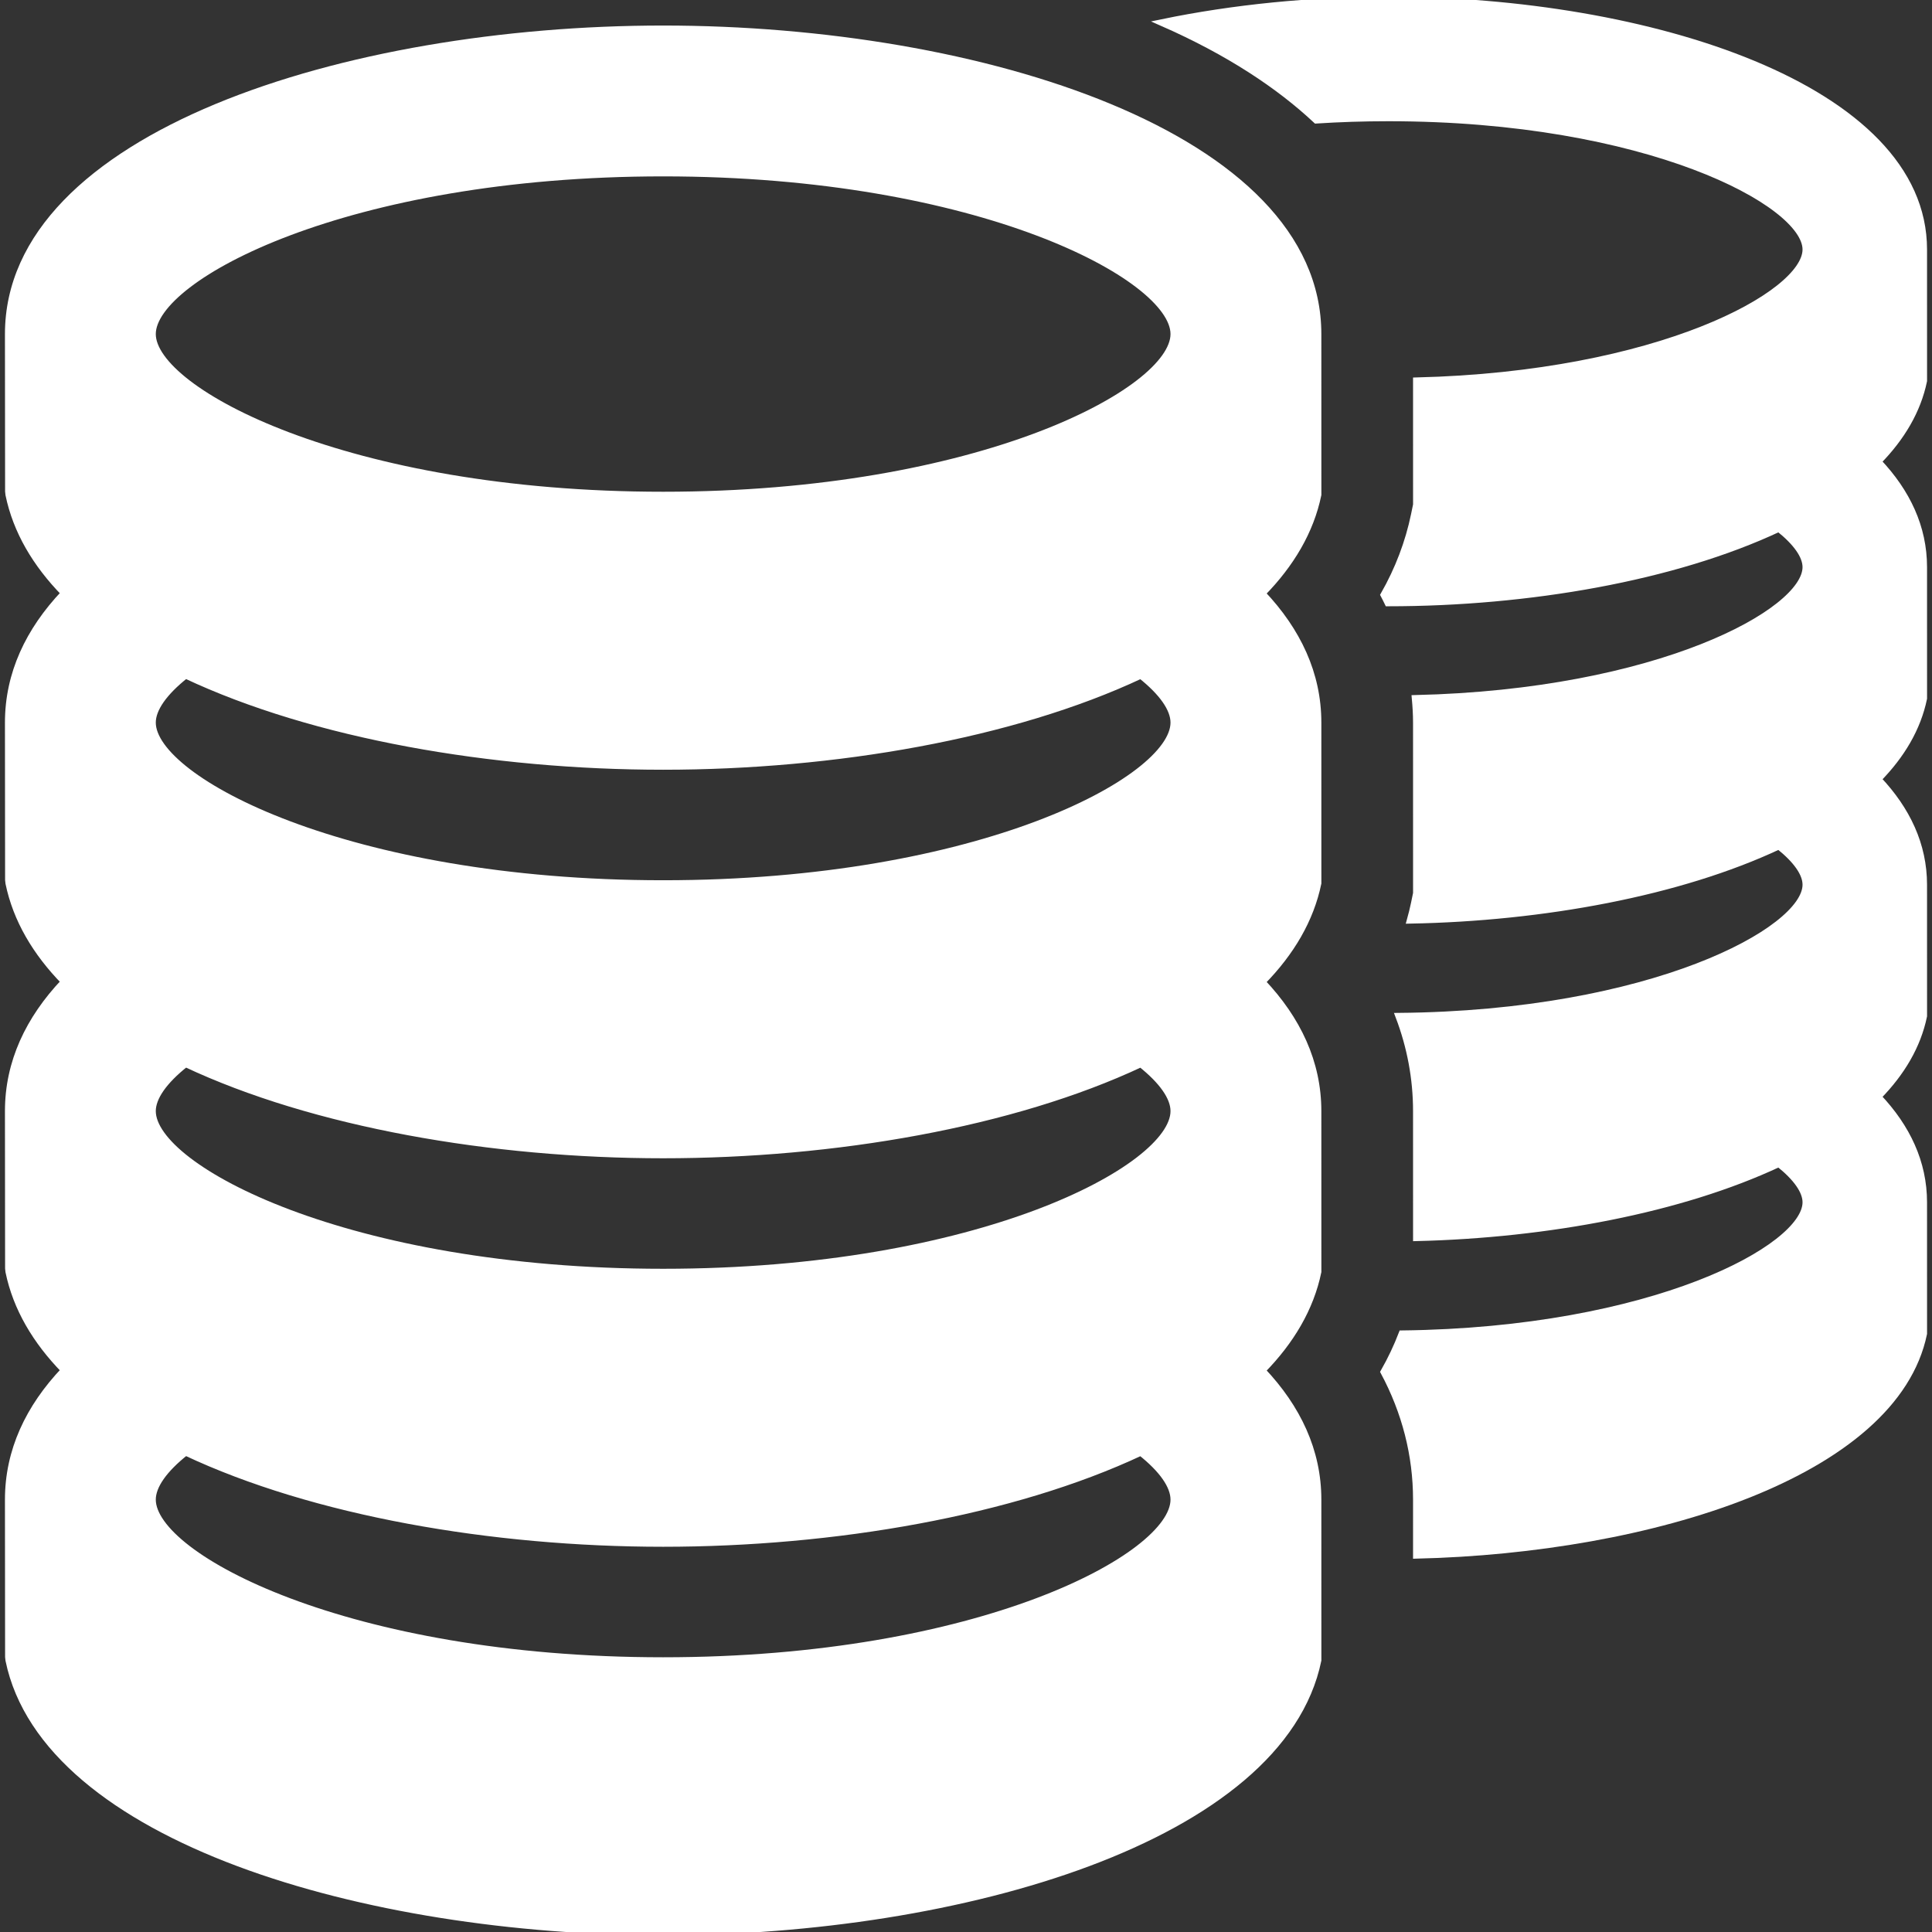 <!DOCTYPE svg PUBLIC "-//W3C//DTD SVG 1.1//EN" "http://www.w3.org/Graphics/SVG/1.1/DTD/svg11.dtd">
<!-- Uploaded to: SVG Repo, www.svgrepo.com, Transformed by: SVG Repo Mixer Tools -->
<svg fill="#ffffff" height="800px" width="800px" version="1.1" id="Capa_1" xmlns="http://www.w3.org/2000/svg" xmlns:xlink="http://www.w3.org/1999/xlink" viewBox="0 0 294.989 294.989" xml:space="preserve" stroke="#ffffff">
<rect x="0" y="0" width="294.989" height="294.989" fill="#333333" stroke="none"/>
<g id="SVGRepo_bgCarrier" stroke-width="0"/>
<g id="SVGRepo_tracerCarrier" stroke-linecap="round" stroke-linejoin="round"/>
<g id="SVGRepo_iconCarrier"> <g> <path d="M293.731,86.59c0-6.072-2.552-11.448-6.971-16.117c3.588-3.662,6.032-7.768,6.974-12.327l-0.003-20.049 C293.731,13.351,251.615,0,211.988,0c-11.704,0-23.624,1.166-34.612,3.444c10.309,4.526,17.953,9.649,23.589,14.916 c3.527-0.226,7.202-0.35,11.023-0.35c39.533,0,63.733,13.006,63.733,20.088c0,6.826-22.471,19.143-59.469,20.034l0.003,18.931 l-0.309,1.502c-0.882,4.27-2.441,8.368-4.661,12.266c0.219,0.408,0.412,0.824,0.616,1.237c0.029,0,0.059,0.001,0.087,0.001 c21.336,0,43.635-3.859,59.615-11.368c2.686,2.131,4.118,4.182,4.118,5.89c0,6.834-22.547,19.184-59.658,20.038 c0.112,1.226,0.188,2.458,0.188,3.699l0.004,26.054l-0.309,1.501c-0.184,0.889-0.403,1.768-0.645,2.641 c20.31-0.377,41.146-4.212,56.302-11.334c2.686,2.131,4.118,4.182,4.118,5.89c0,6.986-23.565,19.733-62.16,20.075 c1.772,4.65,2.69,9.515,2.69,14.491l0.003,19.352c20.007-0.479,40.431-4.307,55.349-11.314c2.686,2.13,4.118,4.182,4.118,5.89 c0,6.957-23.365,19.622-61.669,20.066c-0.765,1.989-1.686,3.935-2.768,5.833c3.273,6.114,4.967,12.703,4.967,19.497l0.001,8.515 c35.854-0.855,73.062-12.444,77.481-33.864l-0.003-20.047c0-6.073-2.552-11.448-6.971-16.117c3.588-3.662,6.032-7.767,6.974-12.326 l-0.003-20.05c0-6.069-2.552-11.448-6.971-16.117c3.588-3.659,6.032-7.767,6.974-12.327L293.731,86.59z"/> <g> <path d="M201.251,110.327c0-7.429-3.121-14.004-8.526-19.716c4.388-4.48,7.379-9.502,8.53-15.079l-0.004-24.527 c0-30.273-51.521-46.606-99.998-46.606S1.255,20.731,1.255,51.01l0.023,24.008l0.055,0.514c1.149,5.558,4.12,10.566,8.475,15.031 c-5.426,5.723-8.553,12.322-8.553,19.766l0.023,24.012l0.055,0.51c1.149,5.558,4.12,10.567,8.475,15.031 c-5.426,5.727-8.553,12.322-8.553,19.766l0.023,24.012l0.055,0.514c1.149,5.557,4.12,10.566,8.475,15.031 c-5.426,5.723-8.553,12.318-8.553,19.766l0.023,24.012l0.055,0.51c5.624,27.245,54.525,41.497,99.92,41.497 c45.395,0,94.379-14.252,100.002-41.497l-0.004-24.524c0-7.429-3.121-14.004-8.526-19.716c4.388-4.48,7.379-9.501,8.53-15.079 l-0.004-24.528c0-7.425-3.121-14.004-8.526-19.716c4.388-4.476,7.379-9.501,8.53-15.079L201.251,110.327z M179.219,169.646 c0,8.663-29.604,24.578-77.966,24.578c-48.362,0-77.966-15.915-77.966-24.578c0-2.091,1.756-4.609,5.058-7.219 c19.529,9.193,46.792,13.924,72.908,13.924c26.101,0,53.379-4.724,72.929-13.911C177.467,165.047,179.219,167.557,179.219,169.646 z M179.219,110.327c0,8.663-29.604,24.574-77.966,24.574c-48.362,0-77.966-15.911-77.966-24.574c0-2.095,1.756-4.609,5.058-7.223 c19.529,9.197,46.792,13.924,72.908,13.924c26.101,0,53.379-4.721,72.929-13.907C177.467,105.728,179.219,108.238,179.219,110.327 z M101.253,26.431c48.361,0,77.966,15.911,77.966,24.574c0,8.667-29.604,24.577-77.966,24.577 c-48.362,0-77.966-15.91-77.966-24.577C23.288,42.341,52.891,26.431,101.253,26.431z M101.253,253.542 c-48.362,0-77.966-15.911-77.966-24.574c0-2.095,1.756-4.609,5.058-7.223c19.529,9.197,46.792,13.924,72.908,13.924 c26.101,0,53.379-4.724,72.929-13.907c3.285,2.606,5.037,5.116,5.037,7.206C179.219,237.632,149.615,253.542,101.253,253.542z"/> </g> </g> </g>
</svg>